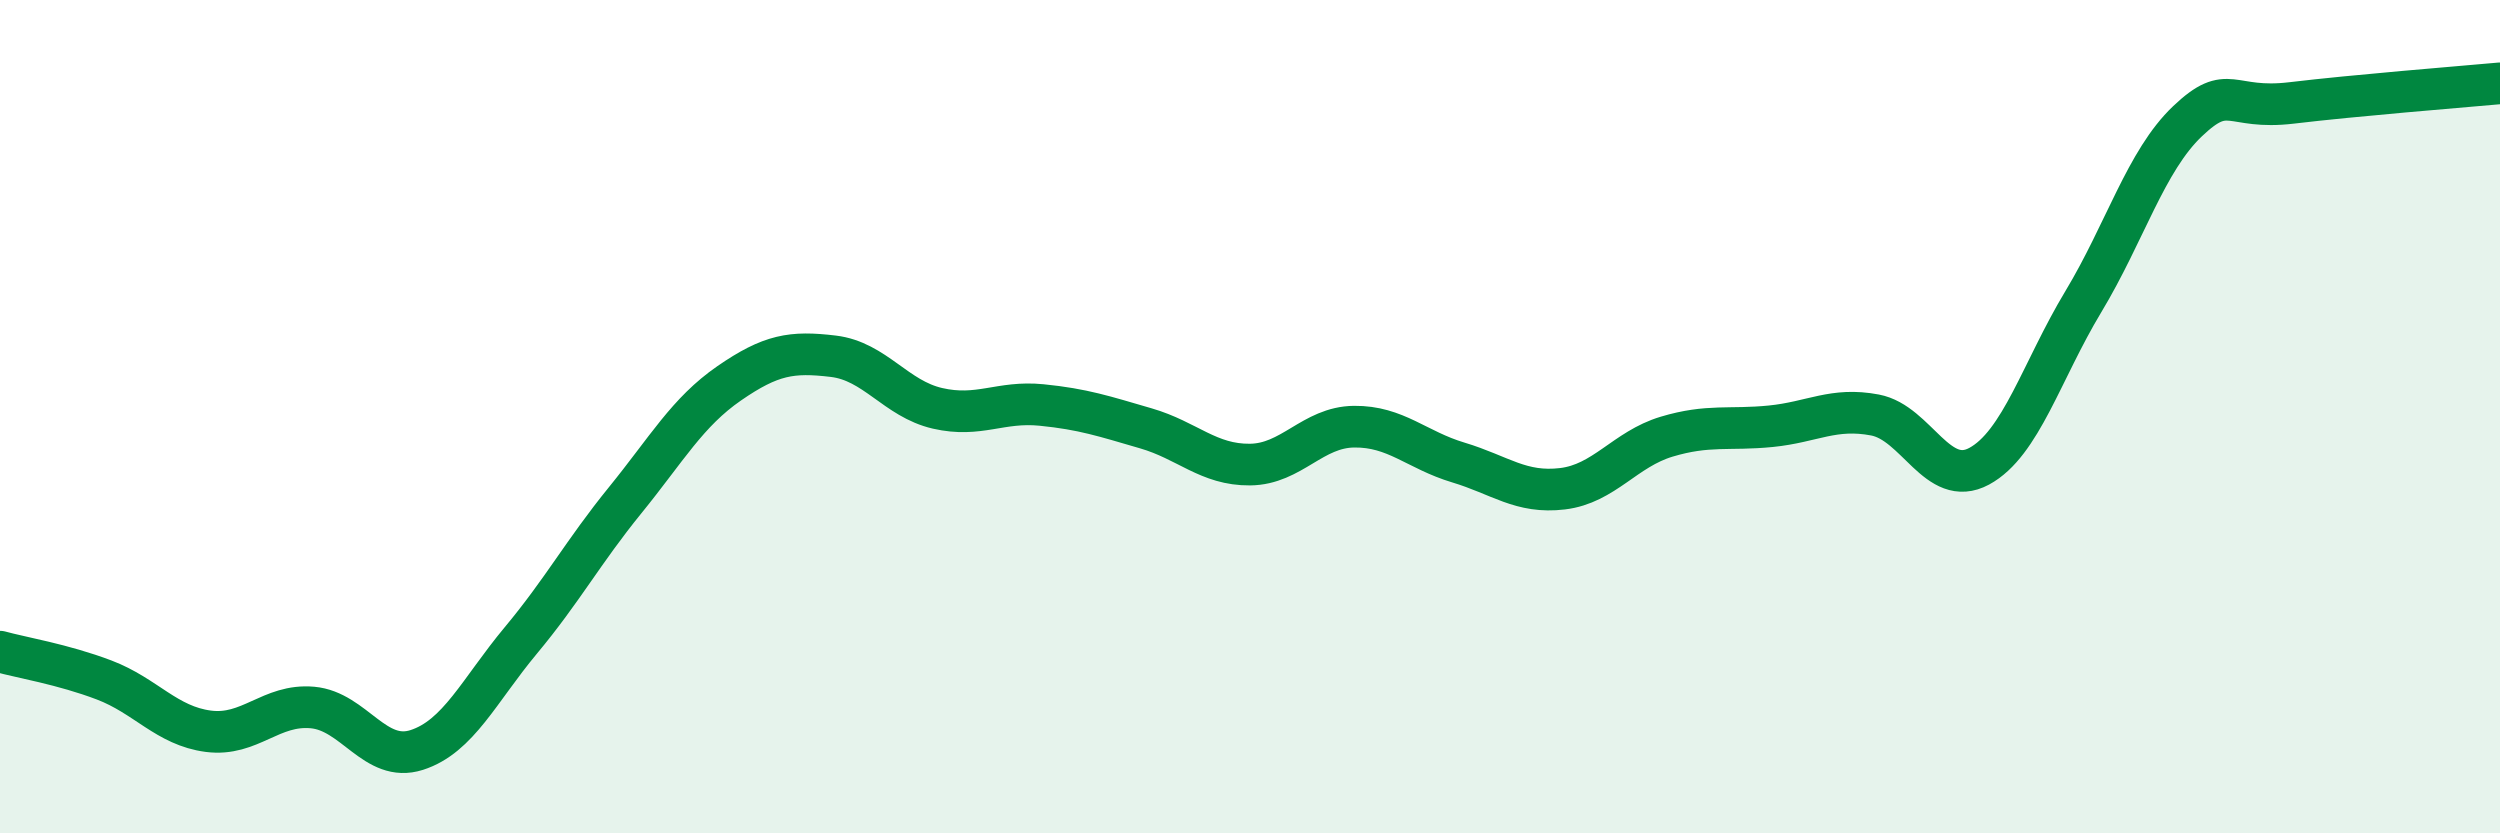 
    <svg width="60" height="20" viewBox="0 0 60 20" xmlns="http://www.w3.org/2000/svg">
      <path
        d="M 0,15.64 C 0.5,15.78 1.5,15.94 2.5,16.32 C 3.5,16.7 4,17.42 5,17.55 C 6,17.68 6.5,16.89 7.5,16.98 C 8.5,17.07 9,18.32 10,18 C 11,17.68 11.5,16.57 12.5,15.37 C 13.5,14.17 14,13.24 15,12.01 C 16,10.78 16.5,9.89 17.5,9.2 C 18.5,8.51 19,8.43 20,8.55 C 21,8.67 21.5,9.57 22.5,9.8 C 23.5,10.03 24,9.62 25,9.72 C 26,9.82 26.5,9.99 27.5,10.28 C 28.5,10.57 29,11.16 30,11.15 C 31,11.14 31.5,10.25 32.5,10.24 C 33.5,10.23 34,10.8 35,11.1 C 36,11.4 36.5,11.85 37.5,11.73 C 38.5,11.61 39,10.78 40,10.48 C 41,10.18 41.5,10.33 42.5,10.23 C 43.5,10.13 44,9.77 45,9.96 C 46,10.15 46.5,11.73 47.5,11.19 C 48.5,10.65 49,8.9 50,7.24 C 51,5.58 51.5,3.86 52.5,2.91 C 53.5,1.96 53.5,2.65 55,2.47 C 56.5,2.29 59,2.09 60,2L60 20L0 20Z"
        fill="#008740"
        opacity="0.1"
        stroke-linecap="round"
        stroke-linejoin="round"
      />
      <path
        d="M 0,15.64 C 0.5,15.78 1.5,15.94 2.5,16.32 C 3.5,16.7 4,17.42 5,17.55 C 6,17.68 6.5,16.89 7.5,16.98 C 8.5,17.07 9,18.32 10,18 C 11,17.68 11.5,16.57 12.5,15.37 C 13.5,14.17 14,13.24 15,12.01 C 16,10.78 16.5,9.89 17.5,9.2 C 18.5,8.51 19,8.43 20,8.55 C 21,8.67 21.5,9.57 22.5,9.8 C 23.5,10.03 24,9.62 25,9.72 C 26,9.82 26.5,9.99 27.5,10.28 C 28.5,10.57 29,11.16 30,11.15 C 31,11.14 31.5,10.25 32.5,10.24 C 33.5,10.23 34,10.8 35,11.1 C 36,11.4 36.5,11.85 37.5,11.73 C 38.5,11.61 39,10.78 40,10.48 C 41,10.18 41.5,10.33 42.5,10.23 C 43.5,10.13 44,9.77 45,9.96 C 46,10.15 46.5,11.73 47.5,11.19 C 48.5,10.65 49,8.9 50,7.24 C 51,5.58 51.5,3.86 52.5,2.91 C 53.5,1.96 53.5,2.65 55,2.47 C 56.5,2.29 59,2.09 60,2"
        stroke="#008740"
        stroke-width="1"
        fill="none"
        stroke-linecap="round"
        stroke-linejoin="round"
      />
    </svg>
  